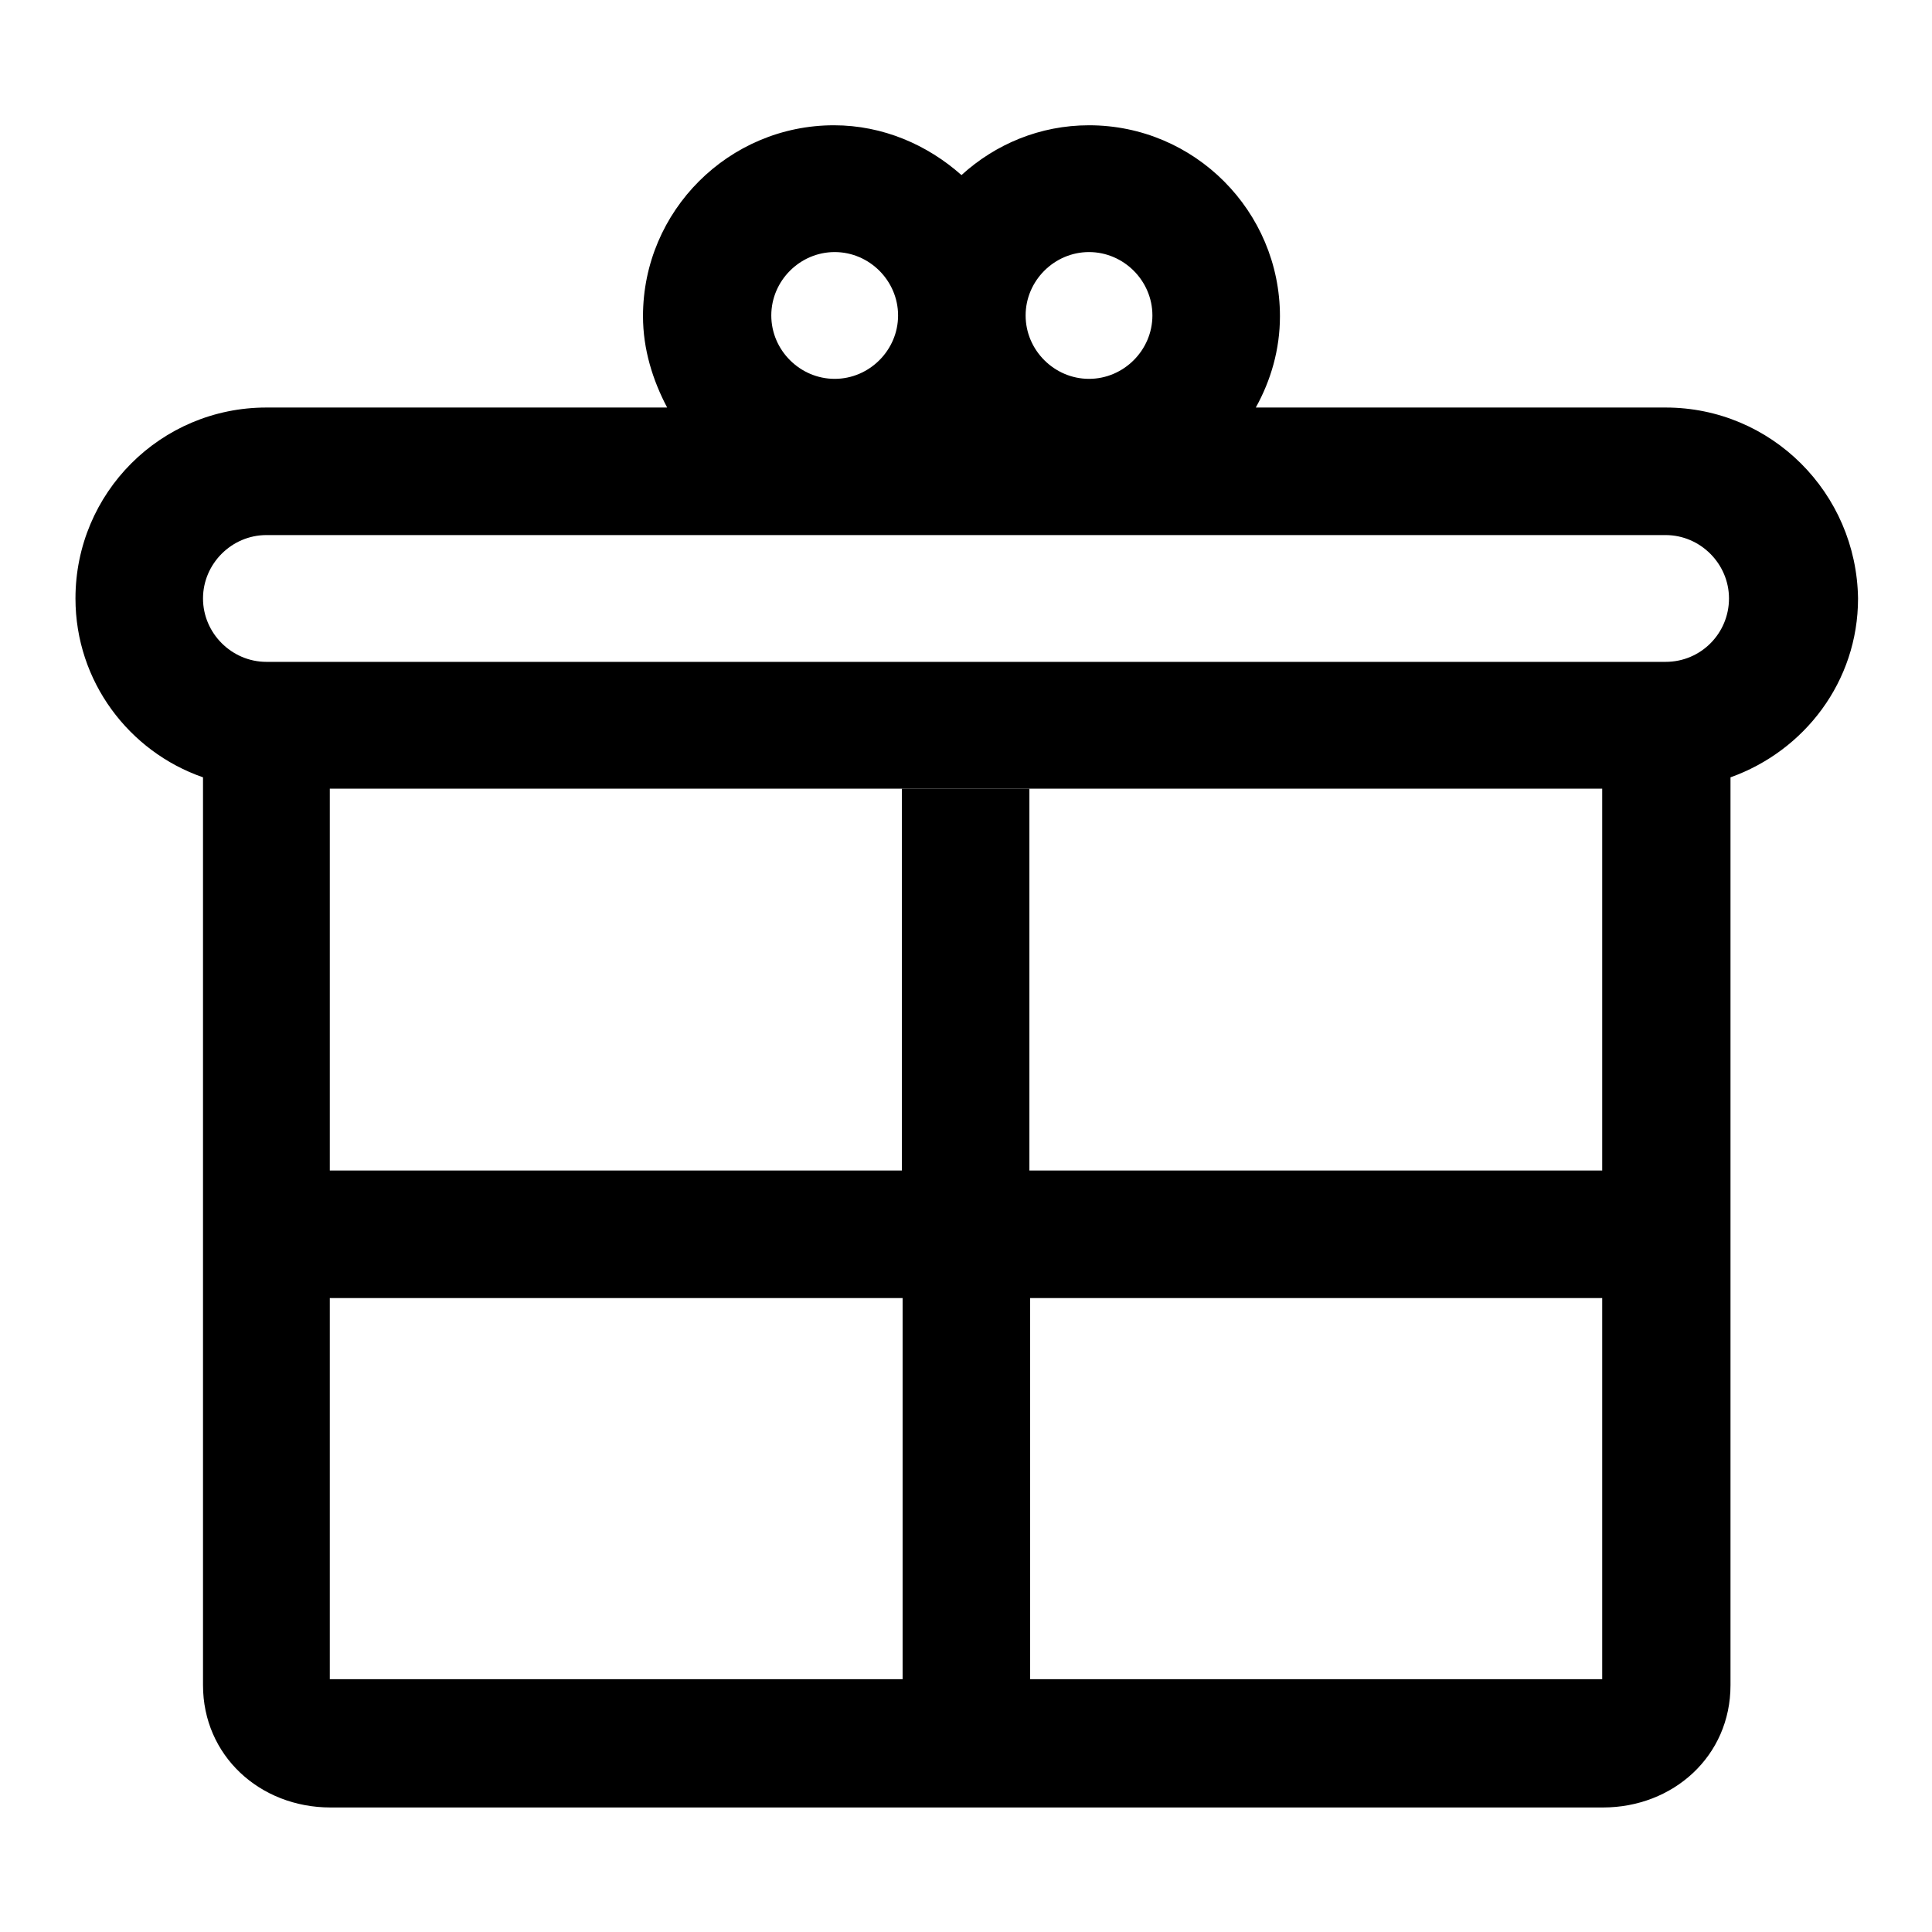 <?xml version="1.0" encoding="utf-8"?>
<!-- Svg Vector Icons : http://www.onlinewebfonts.com/icon -->
<!DOCTYPE svg PUBLIC "-//W3C//DTD SVG 1.1//EN" "http://www.w3.org/Graphics/SVG/1.1/DTD/svg11.dtd">
<svg version="1.1" xmlns="http://www.w3.org/2000/svg" xmlns:xlink="http://www.w3.org/1999/xlink" x="0px" y="0px" viewBox="0 0 256 256" enable-background="new 0 0 256 256" xml:space="preserve">
<g><g><path fill="#000000" d="M220.7,54h-54.3c2-3.6,3.2-7.7,3.2-12.1c0-13.9-11.3-25.3-25.3-25.3c-6.5,0-12.4,2.5-16.9,6.6c-4.5-4-10.4-6.6-16.9-6.6c-13.9,0-25.3,11.3-25.3,25.3c0,4.4,1.3,8.5,3.2,12.1H35.3C21.3,54,10,65.3,10,79.3c0,11,7.1,20.3,16.9,23.7v120.3c0,9.3,7.5,16.2,16.9,16.2h168.6c9.3,0,16.9-6.8,16.9-16.2V103c9.8-3.5,16.9-12.7,16.9-23.7C246,65.3,234.7,54,220.7,54z M144.3,33.4c4.6,0,8.4,3.8,8.4,8.4s-3.8,8.4-8.4,8.4c-4.6,0-8.4-3.8-8.4-8.4S139.7,33.4,144.3,33.4z M110.6,33.4c4.6,0,8.4,3.8,8.4,8.4s-3.8,8.4-8.4,8.4c-4.6,0-8.4-3.8-8.4-8.4S106,33.4,110.6,33.4z M212.3,222.5H43.7v-118h168.6V222.5z M220.7,87.7h-8.4H43.7h-8.4c-4.6,0-8.4-3.8-8.4-8.4c0-4.6,3.8-8.4,8.4-8.4h185.4c4.6,0,8.4,3.8,8.4,8.4C229.1,83.9,225.4,87.7,220.7,87.7z"/><path fill="#000000" d="M220.7,172v-16.9h-84.3v-50.6h-16.9v50.6H35.3V172h84.3v67.4h16.9V172H220.7z"/></g></g>
</svg>